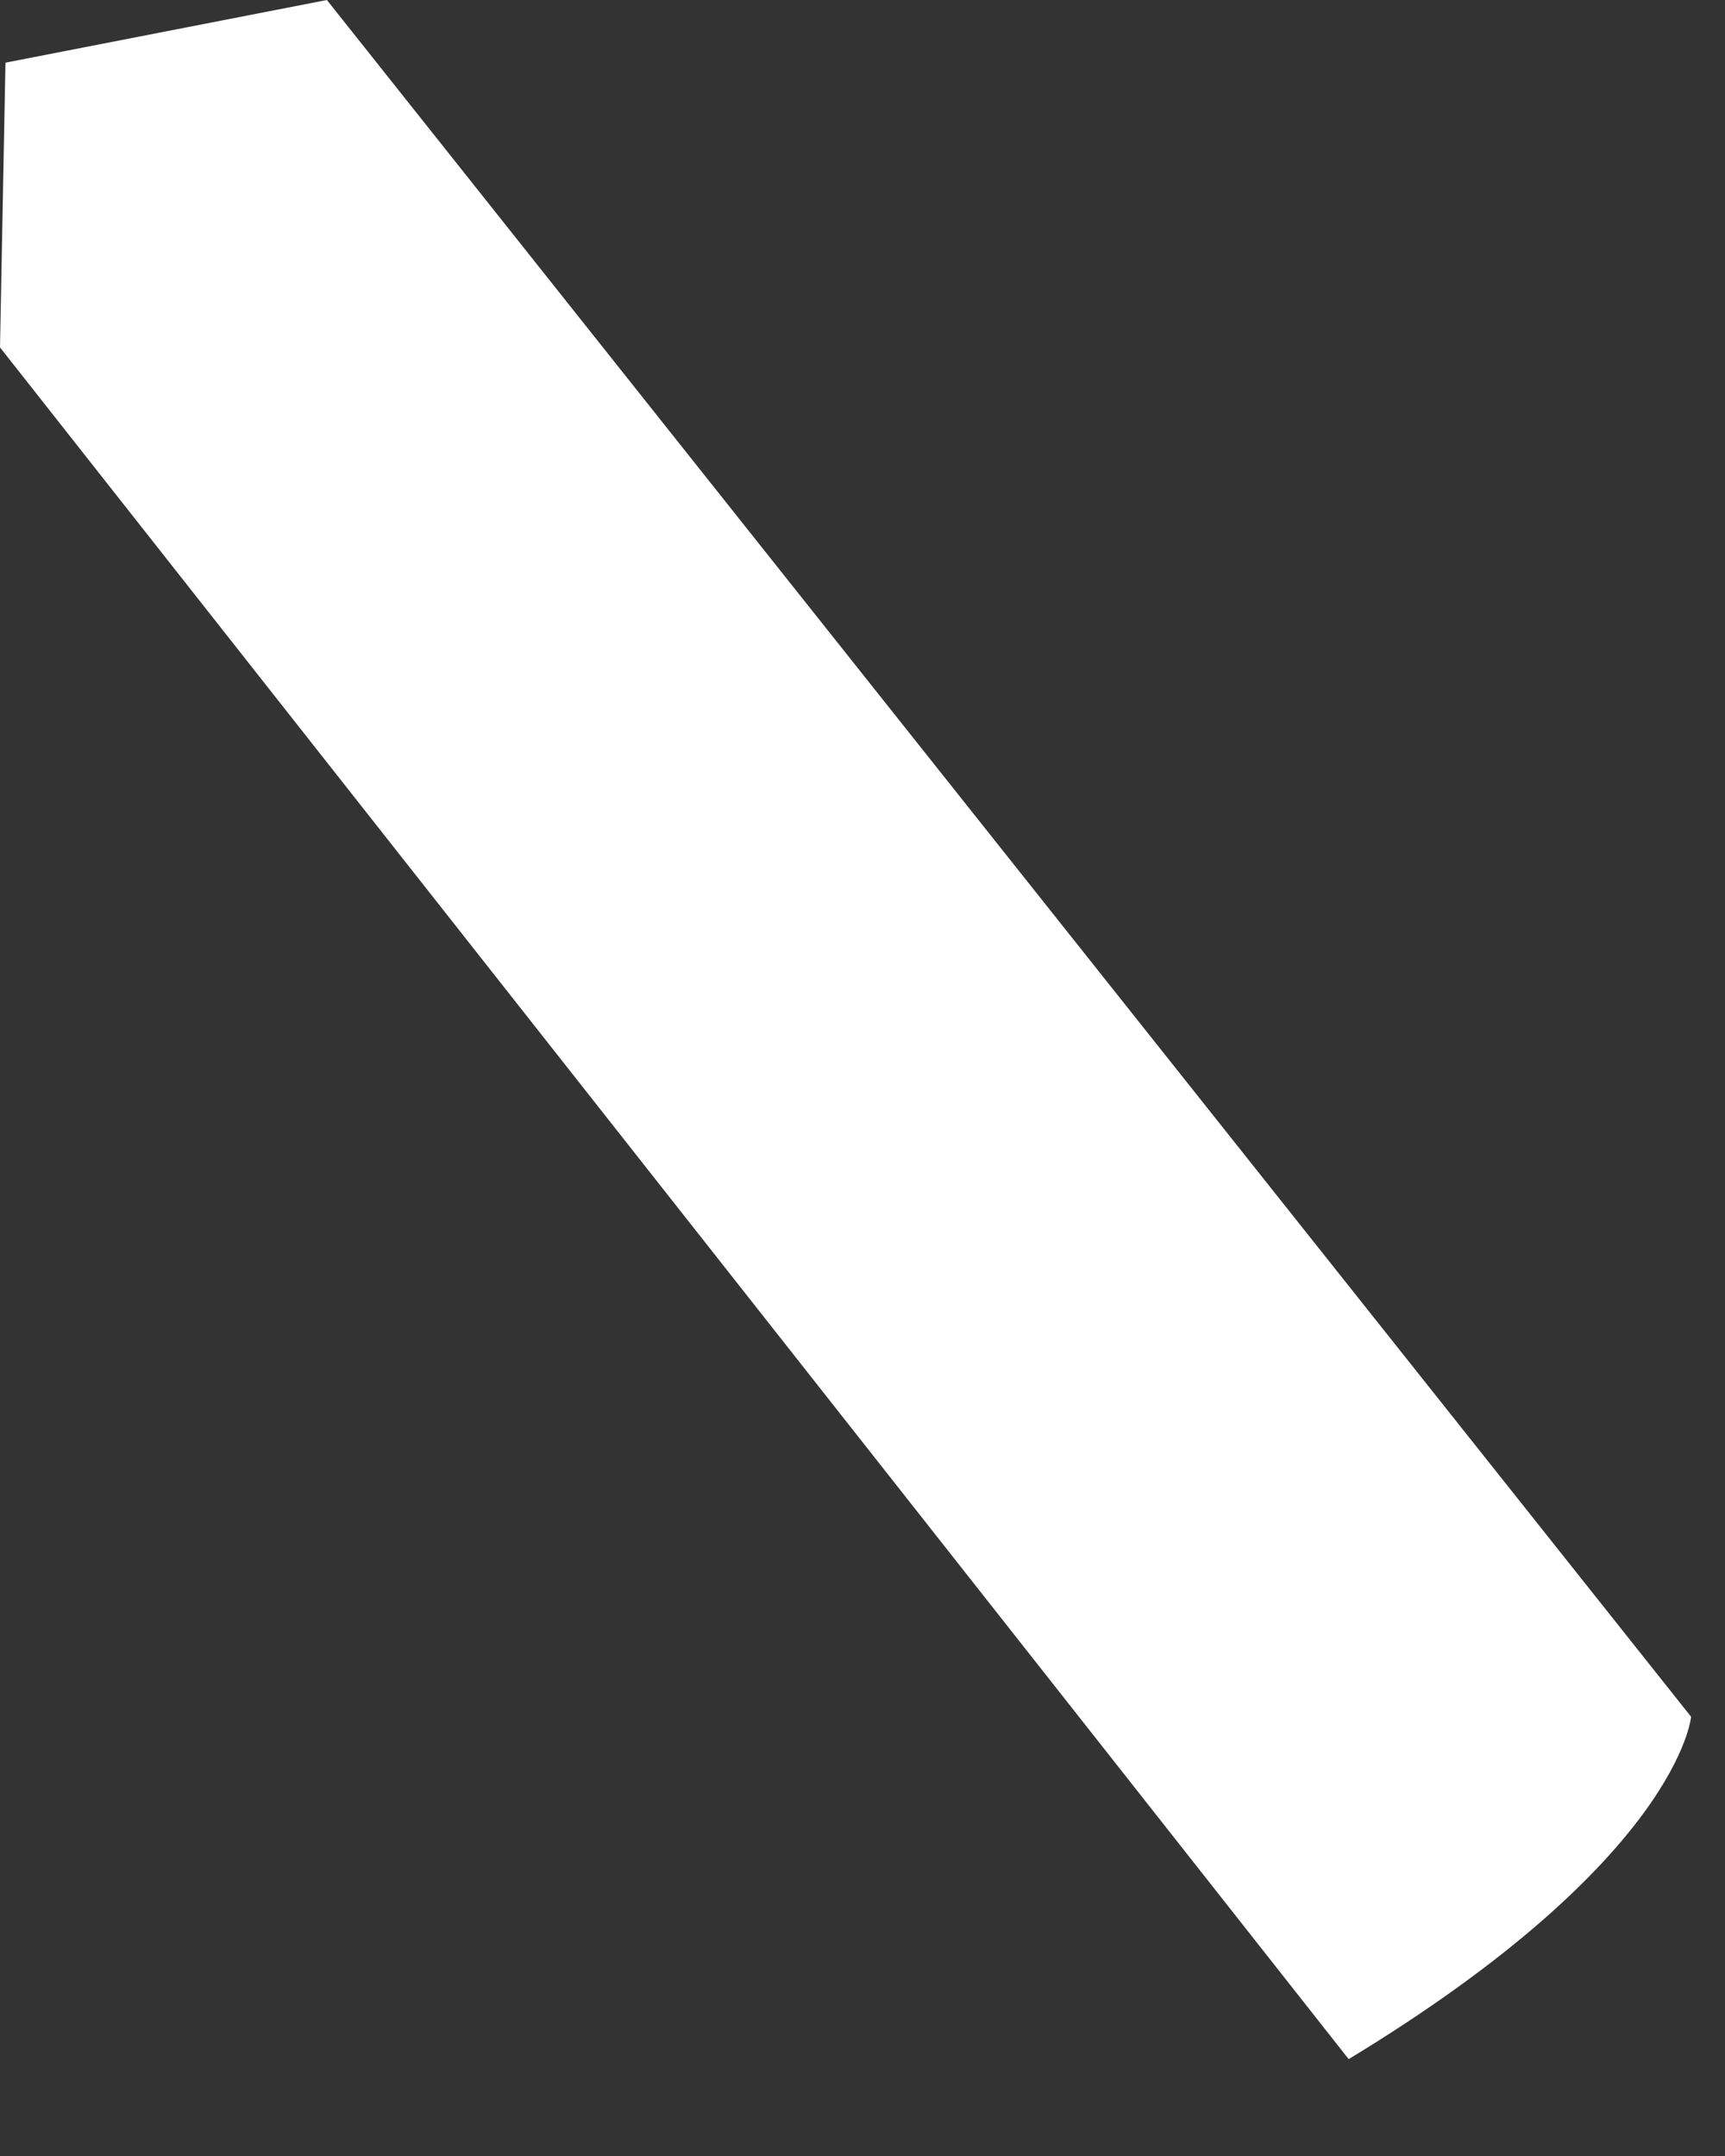 <?xml version="1.0" encoding="utf-8"?>
<svg xmlns="http://www.w3.org/2000/svg" fill="none" height="100%" overflow="visible" preserveAspectRatio="none" style="display: block;" viewBox="0 0 12 15" width="100%">
<rect x="0" y="0" width="12" height="15" fill="#333333" stroke="none"/>
<path clip-rule="evenodd" d="M0.038 0.436L0 2.417L9.382 14.326C11.682 12.931 11.764 11.944 11.764 11.944L2.274 0L0.038 0.436Z" fill="white" fill-rule="evenodd" id="Fill-19"/>
</svg>